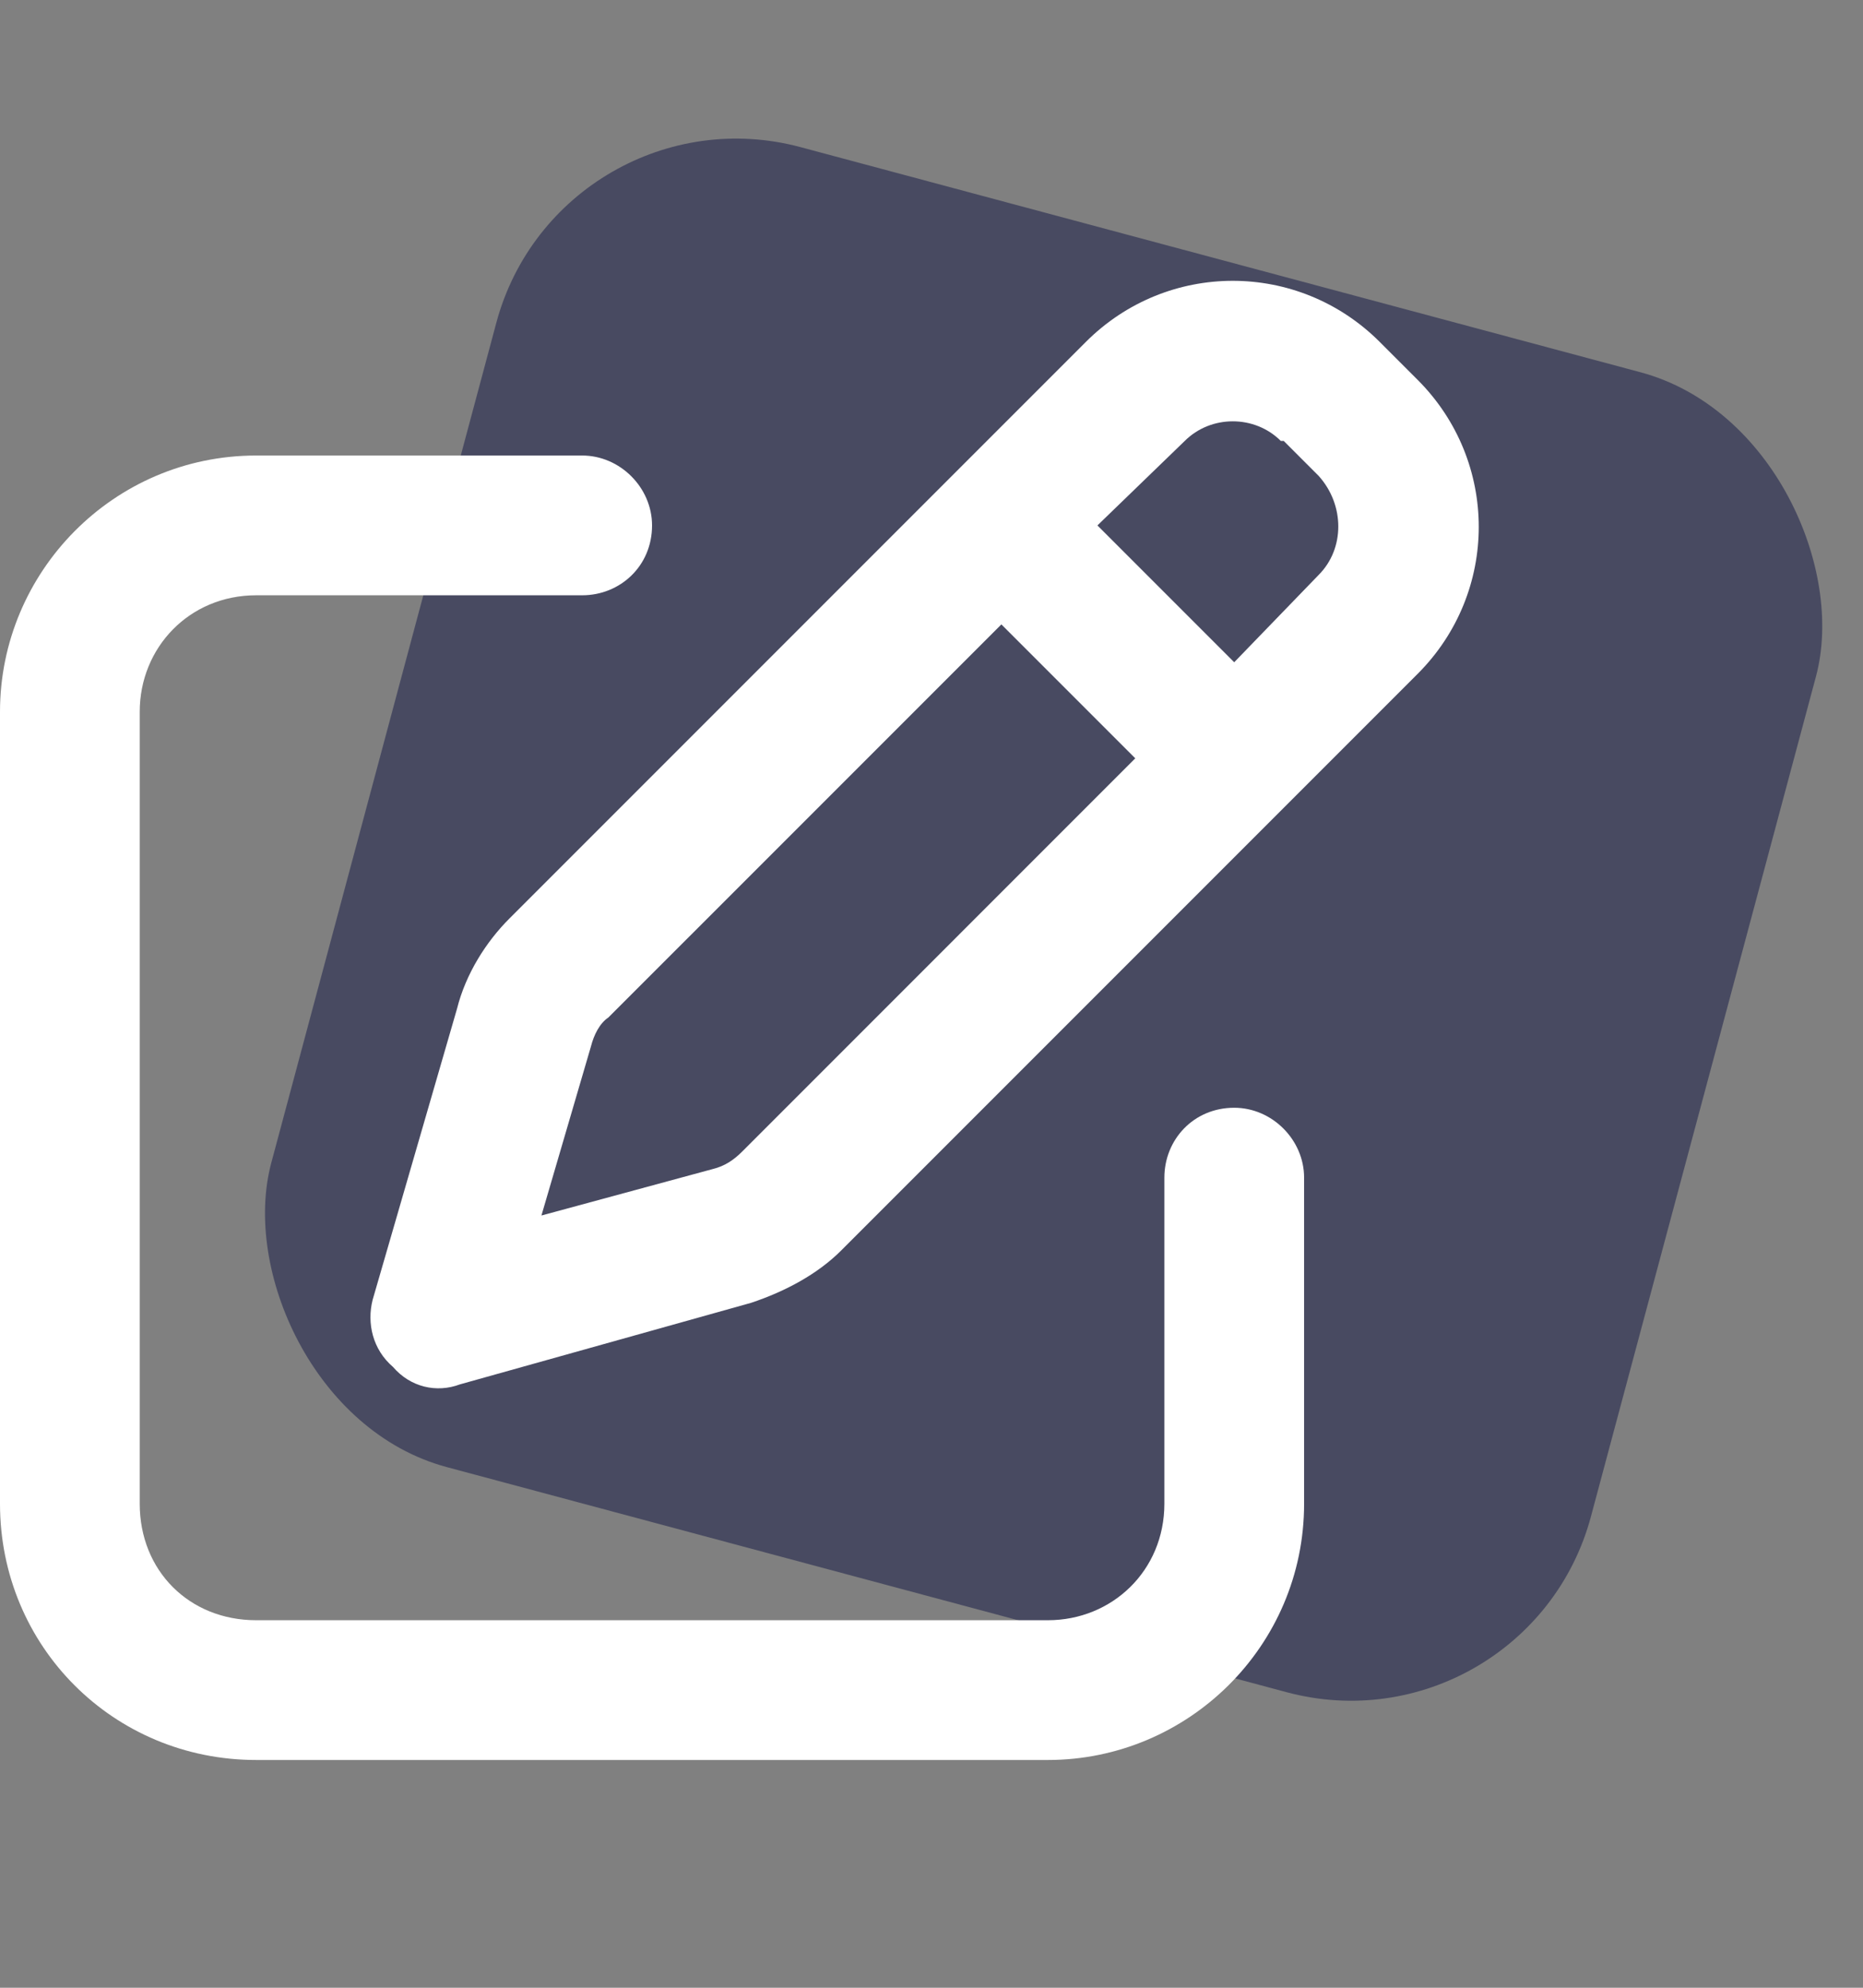 <svg width="45" height="48" viewBox="0 0 45 48" fill="none" xmlns="http://www.w3.org/2000/svg">
<rect x="0" y="0" width="45" height="48" fill="#808080" stroke="none"/>
<rect x="13.541" y="2" width="33" height="33" rx="6" transform="rotate(15 13.541 2)" fill="#484A61"/>
<path d="M31.008 10.648H30.938C30.305 10.016 29.25 10.016 28.617 10.648L26.508 12.688L29.812 15.992L31.852 13.883C32.484 13.25 32.484 12.195 31.852 11.492L31.008 10.648ZM14.695 24.57C14.484 24.711 14.344 24.992 14.273 25.273L13.078 29.352L17.227 28.227C17.508 28.156 17.719 28.016 17.93 27.805L27.422 18.312L24.188 15.078L14.695 24.57ZM26.227 8.258C28.195 6.289 31.359 6.289 33.328 8.258L34.242 9.172C36.211 11.141 36.211 14.305 34.242 16.273L20.32 30.195C19.758 30.758 18.984 31.18 18.141 31.461L11.109 33.43C10.547 33.641 9.914 33.5 9.492 33.008C9 32.586 8.859 31.953 9 31.391L11.039 24.359C11.25 23.516 11.742 22.742 12.305 22.18L26.227 8.258ZM6.188 11H14.062C14.977 11 15.75 11.773 15.75 12.688C15.75 13.672 14.977 14.375 14.062 14.375H6.188C4.57 14.375 3.375 15.641 3.375 17.188V36.312C3.375 37.93 4.57 39.125 6.188 39.125H25.312C26.859 39.125 28.125 37.93 28.125 36.312V28.438C28.125 27.523 28.828 26.75 29.812 26.75C30.727 26.75 31.5 27.523 31.5 28.438V36.312C31.5 39.758 28.688 42.5 25.312 42.5H6.188C2.742 42.5 0 39.758 0 36.312V17.188C0 13.812 2.742 11 6.188 11Z" fill="white"/>
</svg>
